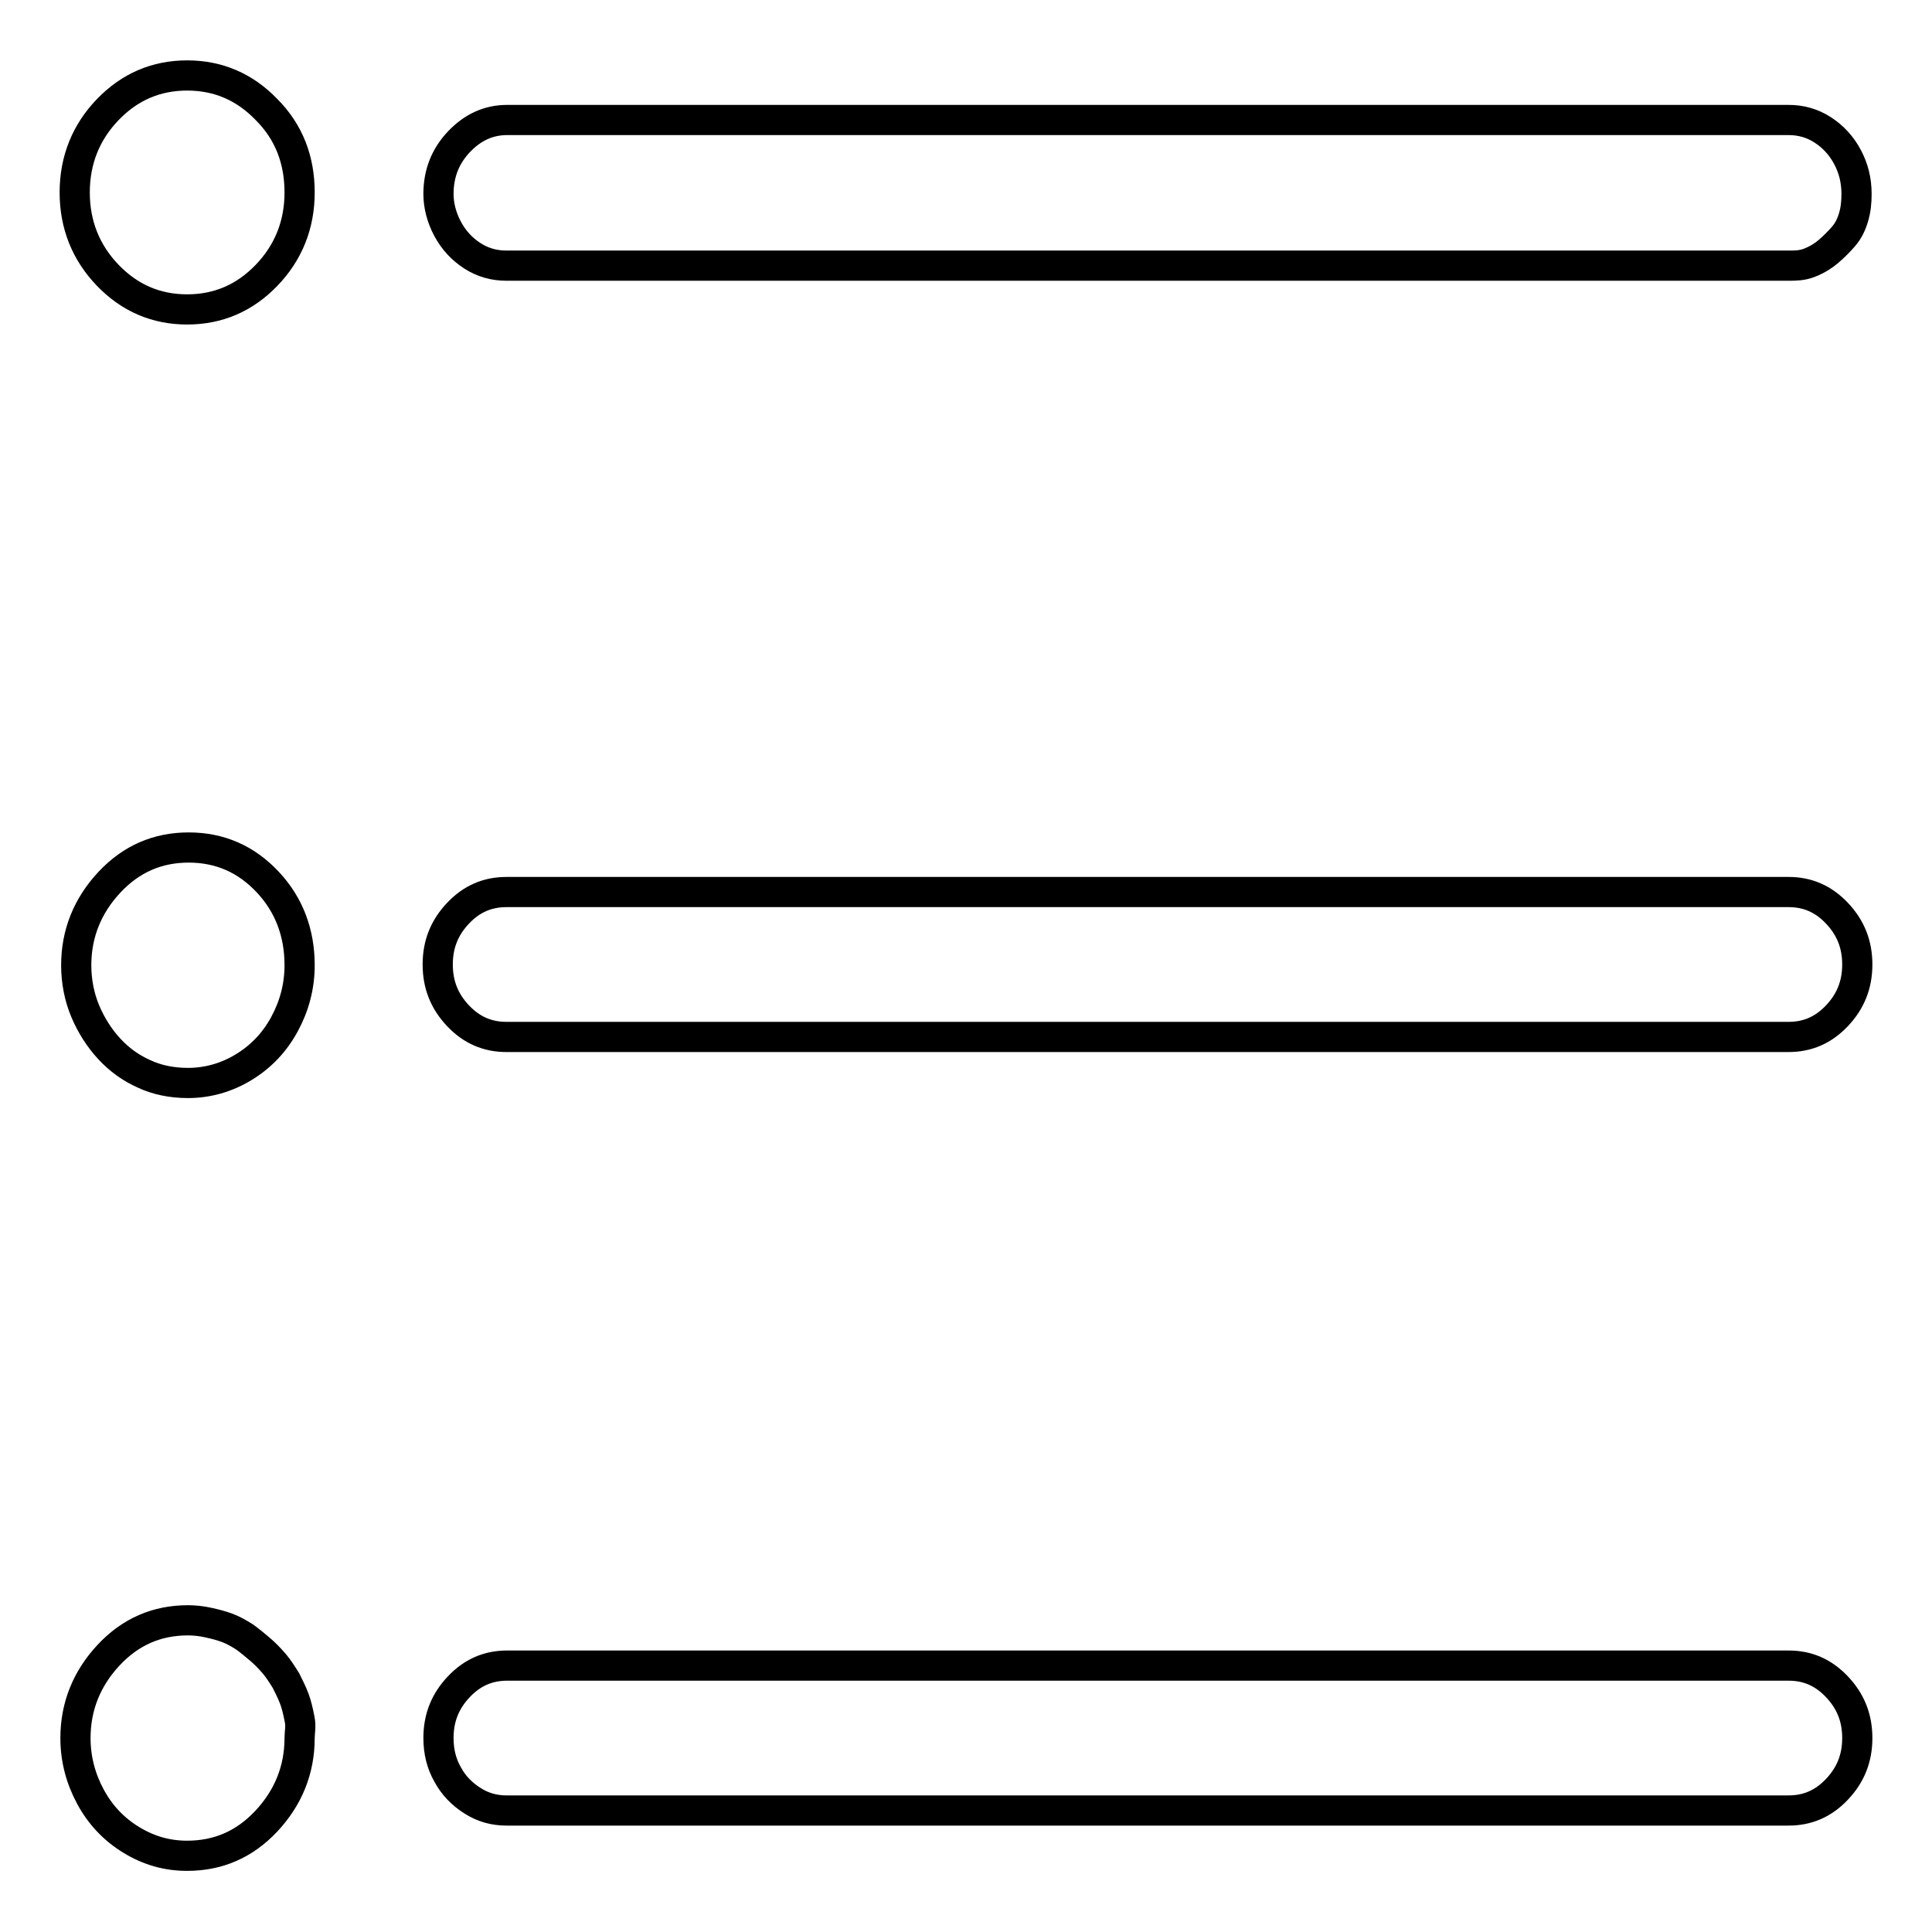 <?xml version="1.0" encoding="utf-8"?>
<!-- Svg Vector Icons : http://www.onlinewebfonts.com/icon -->
<!DOCTYPE svg PUBLIC "-//W3C//DTD SVG 1.1//EN" "http://www.w3.org/Graphics/SVG/1.1/DTD/svg11.dtd">
<svg version="1.1" xmlns="http://www.w3.org/2000/svg" xmlns:xlink="http://www.w3.org/1999/xlink" x="0px" y="0px" viewBox="0 0 256 256" enable-background="new 0 0 256 256" xml:space="preserve">
<g> <path stroke-width="4" fill-opacity="0" stroke="#000000"  d="M237,35.2H67.1c-1.6,0-3.1-0.4-4.5-1.3c-1.4-0.9-2.5-2.1-3.3-3.6c-0.8-1.5-1.2-3.1-1.2-4.6 c0-2.7,0.9-5,2.7-6.9c1.8-1.9,3.9-2.9,6.4-2.9H237c1.6,0,3.1,0.4,4.5,1.3c1.4,0.9,2.5,2.1,3.3,3.6c0.8,1.5,1.2,3.1,1.2,4.9 c0,1.1-0.1,2.1-0.4,3.1s-0.7,1.8-1.3,2.5c-0.6,0.7-1.3,1.4-2,2c-0.7,0.6-1.5,1.1-2.5,1.5S237.9,35.2,237,35.2z M237,137.4H67.1 c-2.5,0-4.6-0.9-6.4-2.8s-2.7-4.1-2.7-6.8c0-2.7,0.9-4.9,2.7-6.8c1.8-1.9,3.9-2.8,6.4-2.8H237c2.5,0,4.6,0.9,6.4,2.8 c1.8,1.9,2.7,4.1,2.7,6.8c0,2.7-0.9,4.9-2.7,6.8C241.6,136.5,239.5,137.4,237,137.4z M237,239.9H67.1c-1.6,0-3.1-0.4-4.5-1.3 c-1.4-0.9-2.5-2-3.3-3.5c-0.8-1.4-1.2-3-1.2-4.8c0-2.7,0.9-4.9,2.7-6.8s3.9-2.8,6.4-2.8H237c2.5,0,4.6,0.9,6.4,2.8 c1.8,1.9,2.7,4.1,2.7,6.8c0,2.7-0.9,4.9-2.7,6.8C241.6,239,239.5,239.9,237,239.9z M39.7,230.3c0,4.2-1.5,7.9-4.4,11 s-6.4,4.6-10.5,4.6c-2.7,0-5.1-0.7-7.4-2.1c-2.3-1.4-4.1-3.3-5.4-5.7c-1.3-2.4-2-5-2-7.8c0-4.2,1.5-7.9,4.4-11 c2.9-3.1,6.4-4.6,10.5-4.6c0.9,0,1.8,0.1,2.7,0.3c0.9,0.2,1.7,0.4,2.5,0.7c0.8,0.3,1.5,0.7,2.3,1.2c0.7,0.5,1.4,1.1,2,1.6 s1.2,1.1,1.9,1.9c0.6,0.7,1.1,1.5,1.6,2.3c0.4,0.8,0.8,1.6,1.1,2.4c0.3,0.8,0.5,1.7,0.7,2.7S39.7,229.5,39.7,230.3z M39.7,127.9 c0,2.8-0.7,5.4-2,7.8c-1.3,2.4-3.1,4.3-5.4,5.7c-2.3,1.4-4.8,2.1-7.4,2.1c-2.1,0-4.1-0.4-5.8-1.2c-1.8-0.8-3.3-1.9-4.6-3.3 c-1.3-1.4-2.4-3.1-3.2-5c-0.8-1.9-1.2-4-1.2-6.1c0-4.2,1.5-7.9,4.4-11c2.9-3.1,6.4-4.6,10.5-4.6s7.6,1.5,10.5,4.6 C38.3,119.9,39.7,123.6,39.7,127.9z M39.7,25.5c0,4.3-1.5,8-4.4,11s-6.4,4.5-10.5,4.5s-7.6-1.5-10.5-4.5c-2.9-3-4.4-6.7-4.4-11 s1.5-8,4.4-11c2.9-3,6.4-4.5,10.5-4.5s7.6,1.5,10.5,4.5C38.3,17.5,39.7,21.2,39.7,25.5z"/></g>
</svg>